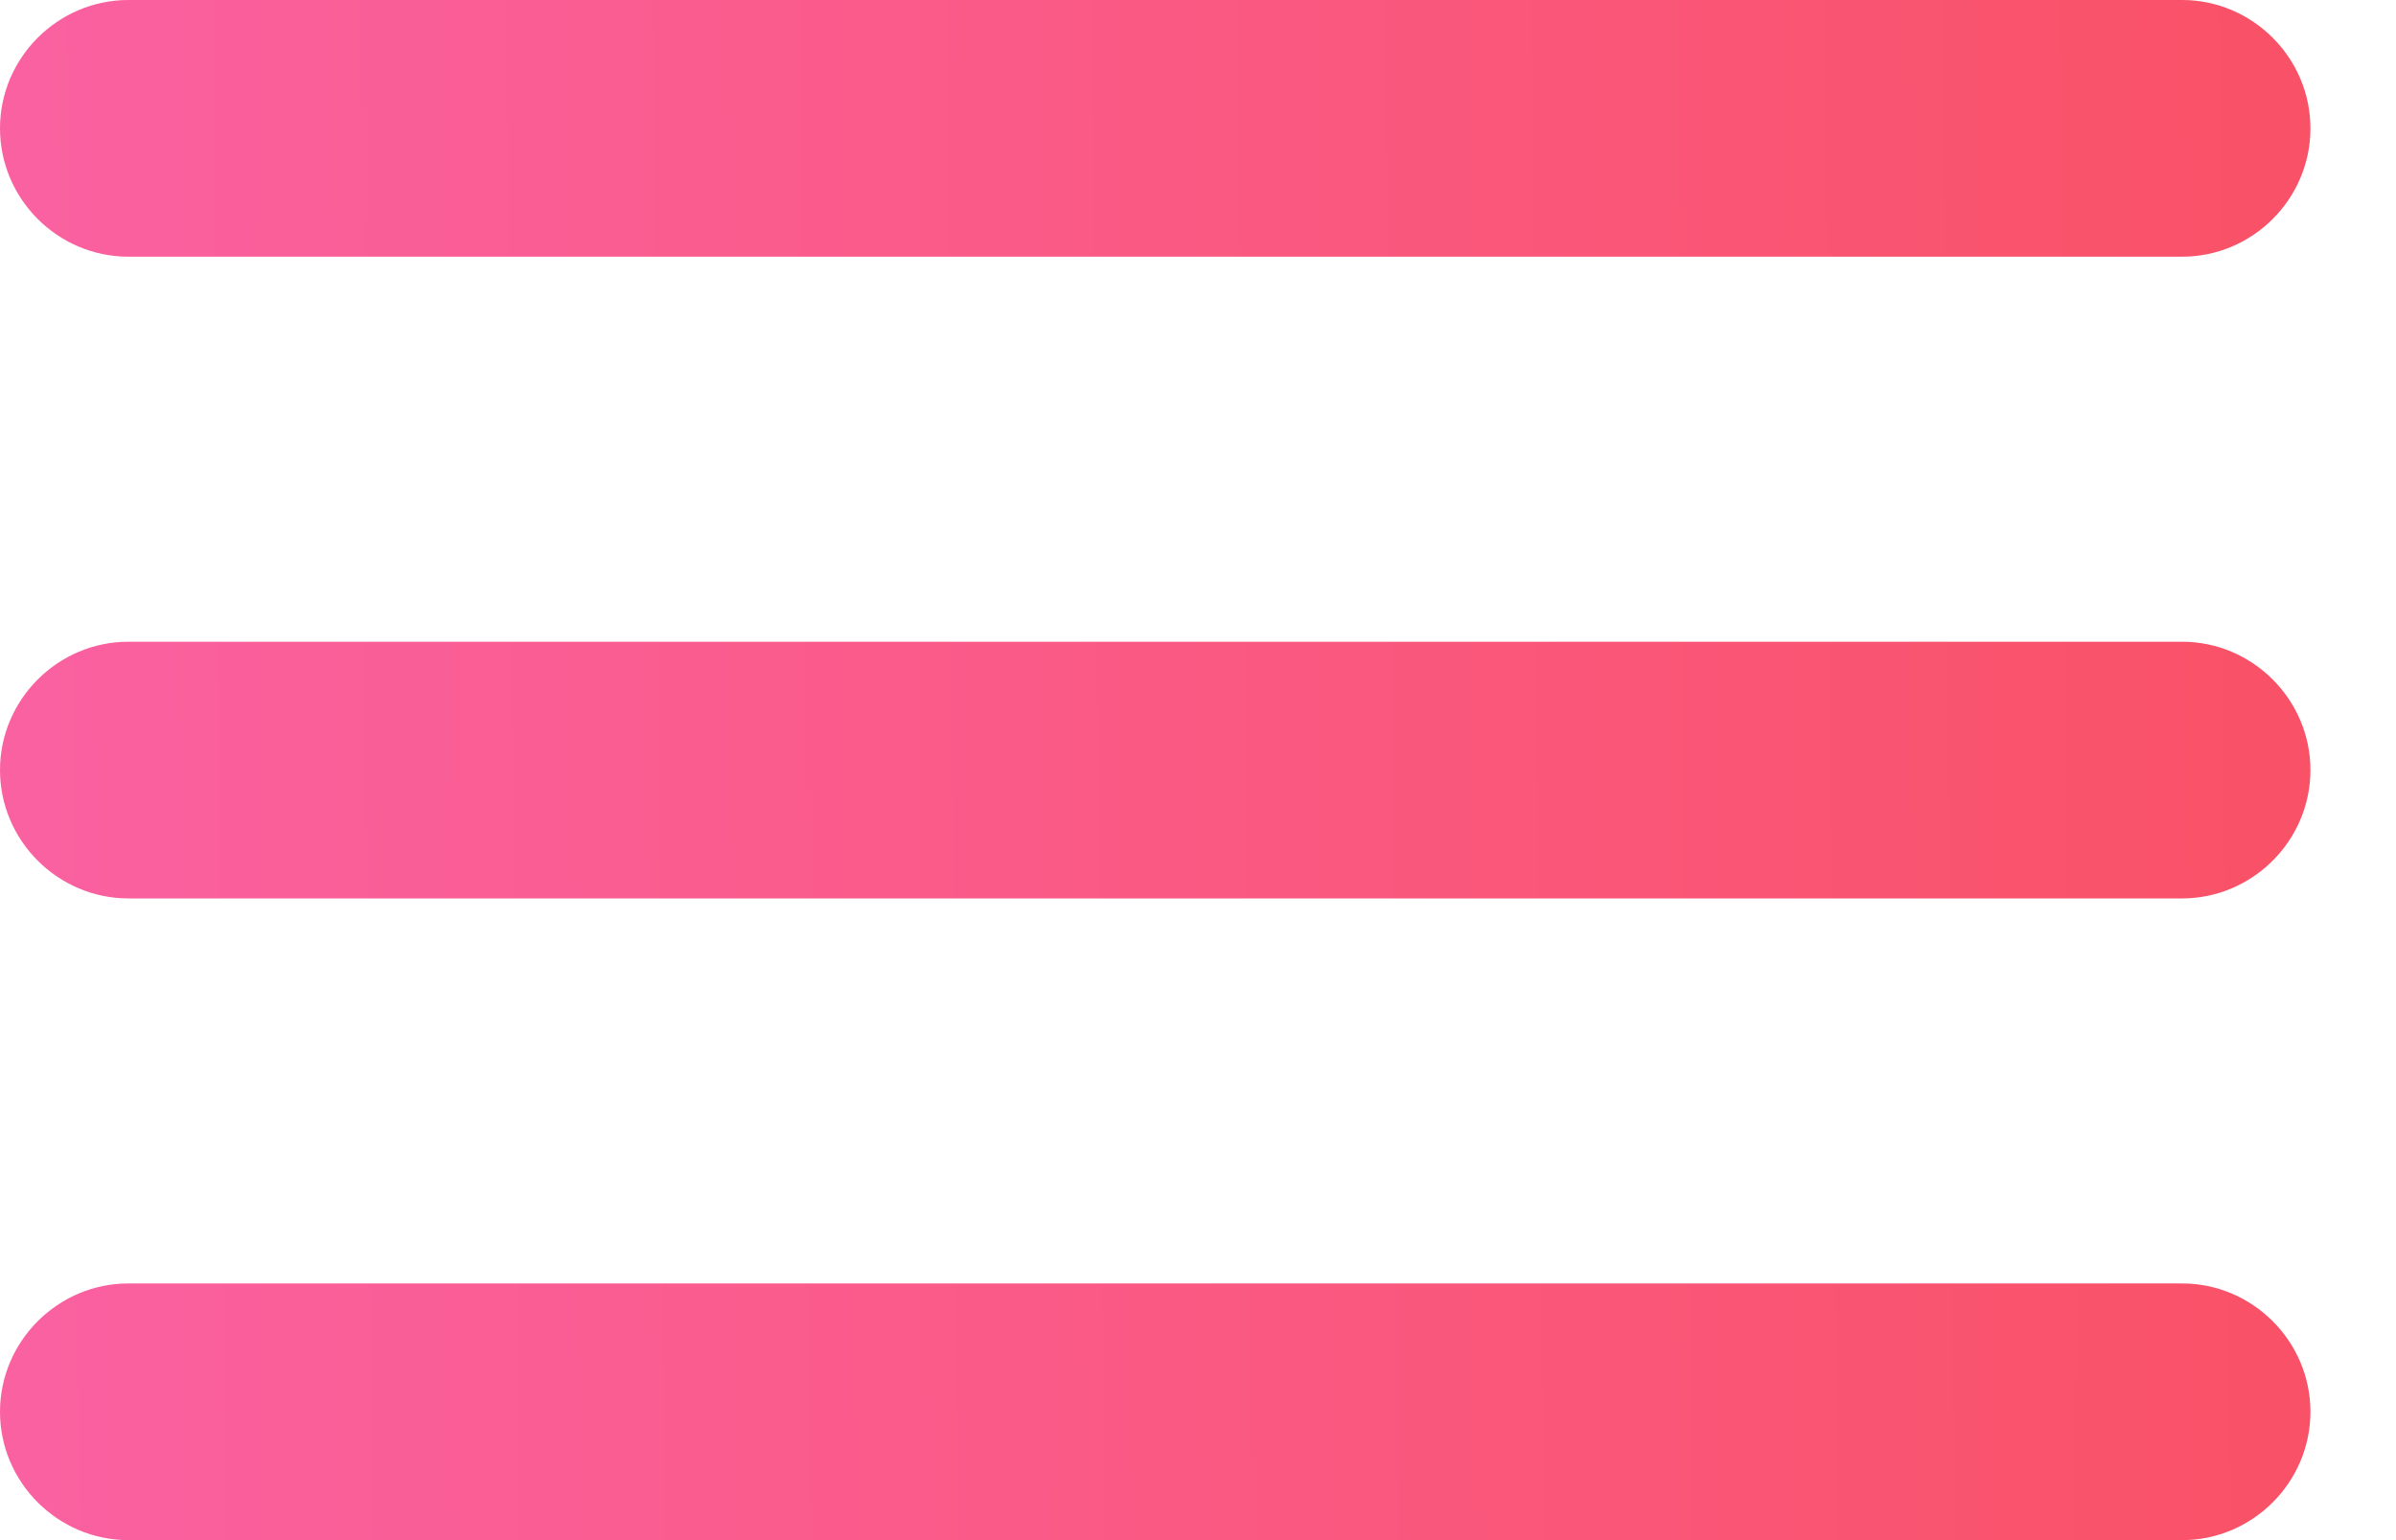 <svg width="14" height="9" viewBox="0 0 14 9" fill="none" xmlns="http://www.w3.org/2000/svg">
<path d="M0.75 9H12.75C13.162 9 13.5 8.662 13.5 8.25C13.5 7.838 13.162 7.5 12.75 7.5H0.75C0.338 7.5 0 7.838 0 8.25C0 8.662 0.338 9 0.75 9ZM0.75 5.25H12.75C13.162 5.25 13.5 4.912 13.5 4.5C13.5 4.088 13.162 3.75 12.75 3.75H0.75C0.338 3.75 0 4.088 0 4.5C0 4.912 0.338 5.25 0.75 5.25ZM0 0.75C0 1.163 0.338 1.5 0.75 1.5H12.75C13.162 1.5 13.5 1.163 13.5 0.75C13.5 0.338 13.162 0 12.75 0H0.75C0.338 0 0 0.338 0 0.75Z" fill="url(#paint0_linear_55_790)"/>
<defs>
<linearGradient id="paint0_linear_55_790" x1="0" y1="4.5" x2="21.39" y2="4.33" gradientUnits="userSpaceOnUse">
<stop stop-color="#FA61A1"/>
<stop offset="1" stop-color="#F94844"/>
</linearGradient>
</defs>
</svg>
